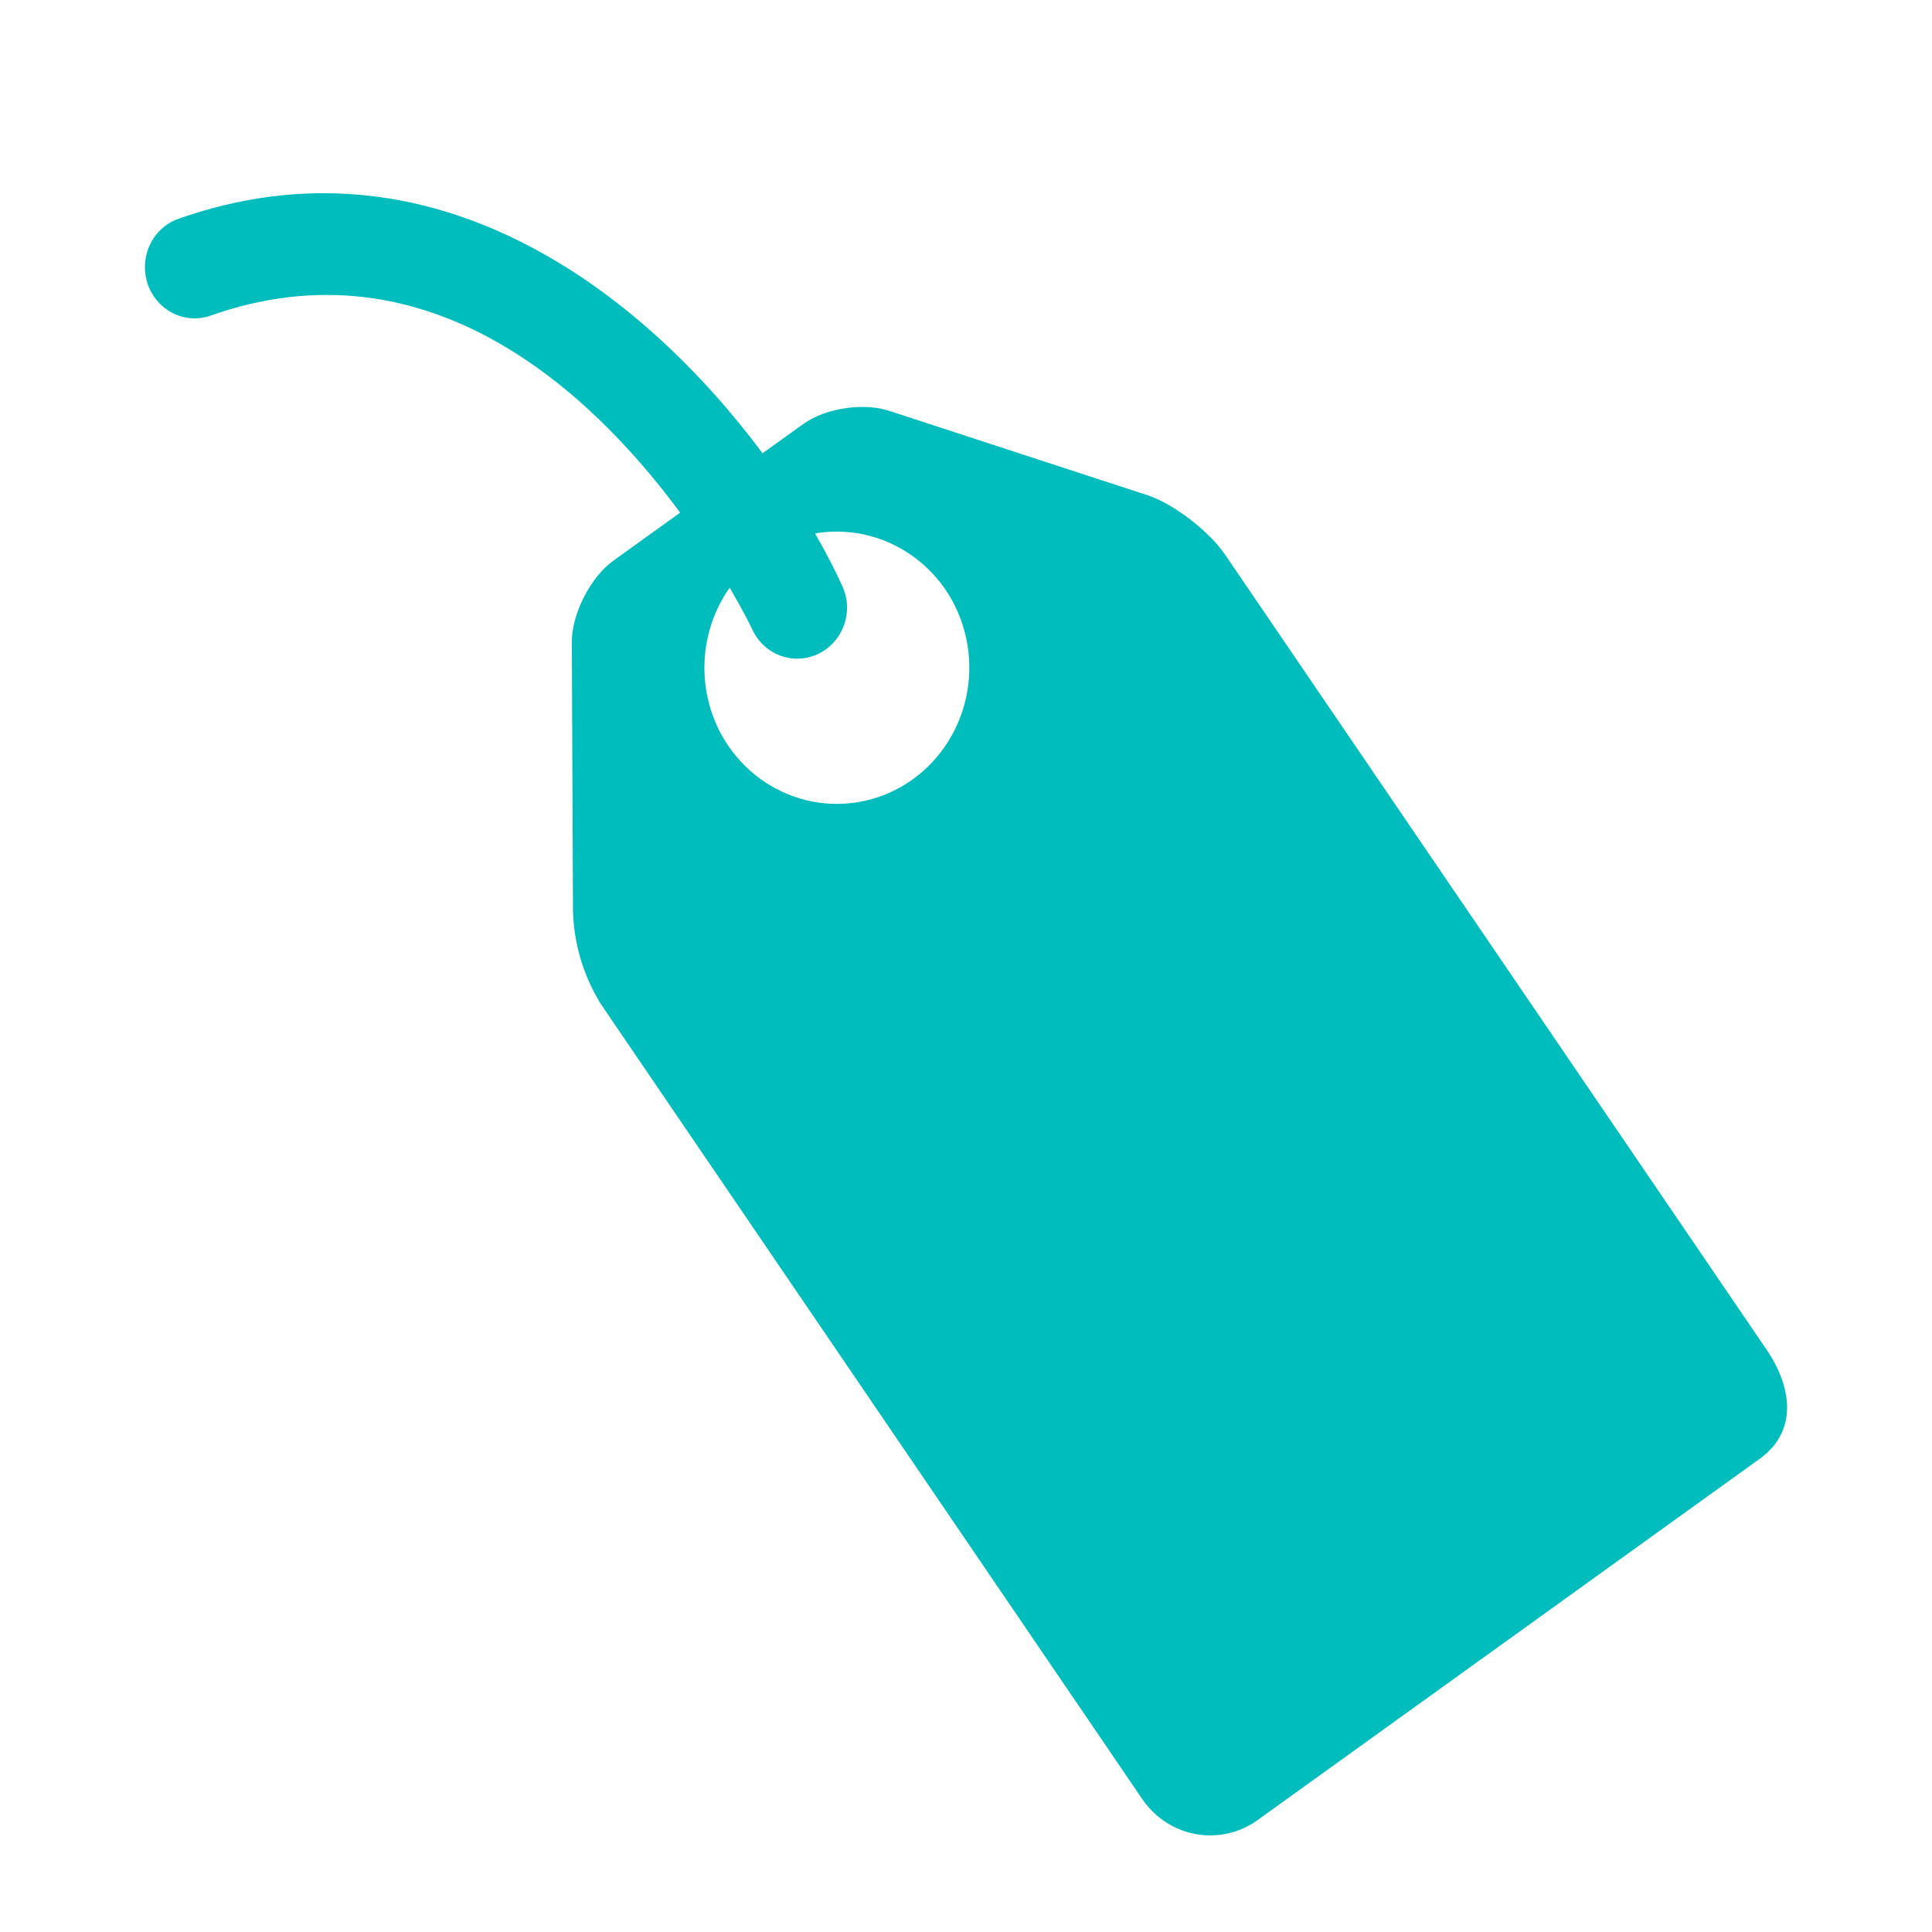 <svg width="40" height="40" viewBox="0 0 40 40" fill="none" xmlns="http://www.w3.org/2000/svg">
<path d="M3.646 4.547C3.4 4.649 3.202 4.844 3.092 5.092C2.983 5.341 2.97 5.623 3.058 5.881C3.145 6.138 3.326 6.351 3.562 6.475C3.798 6.599 4.071 6.625 4.325 6.547C8.87 4.918 12.264 8.15 14.082 10.614L12.697 11.61C12.232 11.945 11.845 12.693 11.839 13.275L11.863 18.862C11.882 19.545 12.081 20.209 12.438 20.785L23.65 37.249C23.912 37.632 24.31 37.892 24.758 37.973C25.206 38.054 25.667 37.949 26.04 37.681L36.437 30.2C37.211 29.639 37.117 28.743 36.576 27.944L25.362 11.48C25.037 11.007 24.336 10.46 23.8 10.267L18.446 8.518C17.912 8.325 17.097 8.443 16.632 8.778L15.788 9.384C13.325 6.075 8.972 2.64 3.646 4.547ZM19.575 12.207C19.991 12.82 20.153 13.578 20.027 14.314C19.9 15.05 19.495 15.704 18.901 16.133C18.305 16.563 17.567 16.731 16.85 16.601C16.134 16.471 15.496 16.054 15.078 15.441C14.751 14.96 14.579 14.386 14.584 13.799C14.589 13.213 14.772 12.642 15.107 12.167C15.386 12.644 15.549 12.972 15.575 13.033C15.675 13.25 15.845 13.426 16.055 13.531C16.265 13.636 16.504 13.665 16.732 13.612C16.96 13.559 17.164 13.428 17.31 13.241C17.457 13.053 17.537 12.82 17.538 12.579C17.538 12.427 17.504 12.277 17.437 12.129C17.282 11.787 17.094 11.426 16.875 11.044C17.386 10.957 17.91 11.021 18.387 11.226C18.865 11.432 19.276 11.772 19.575 12.207Z" fill="#00BDBD"/>
</svg>
